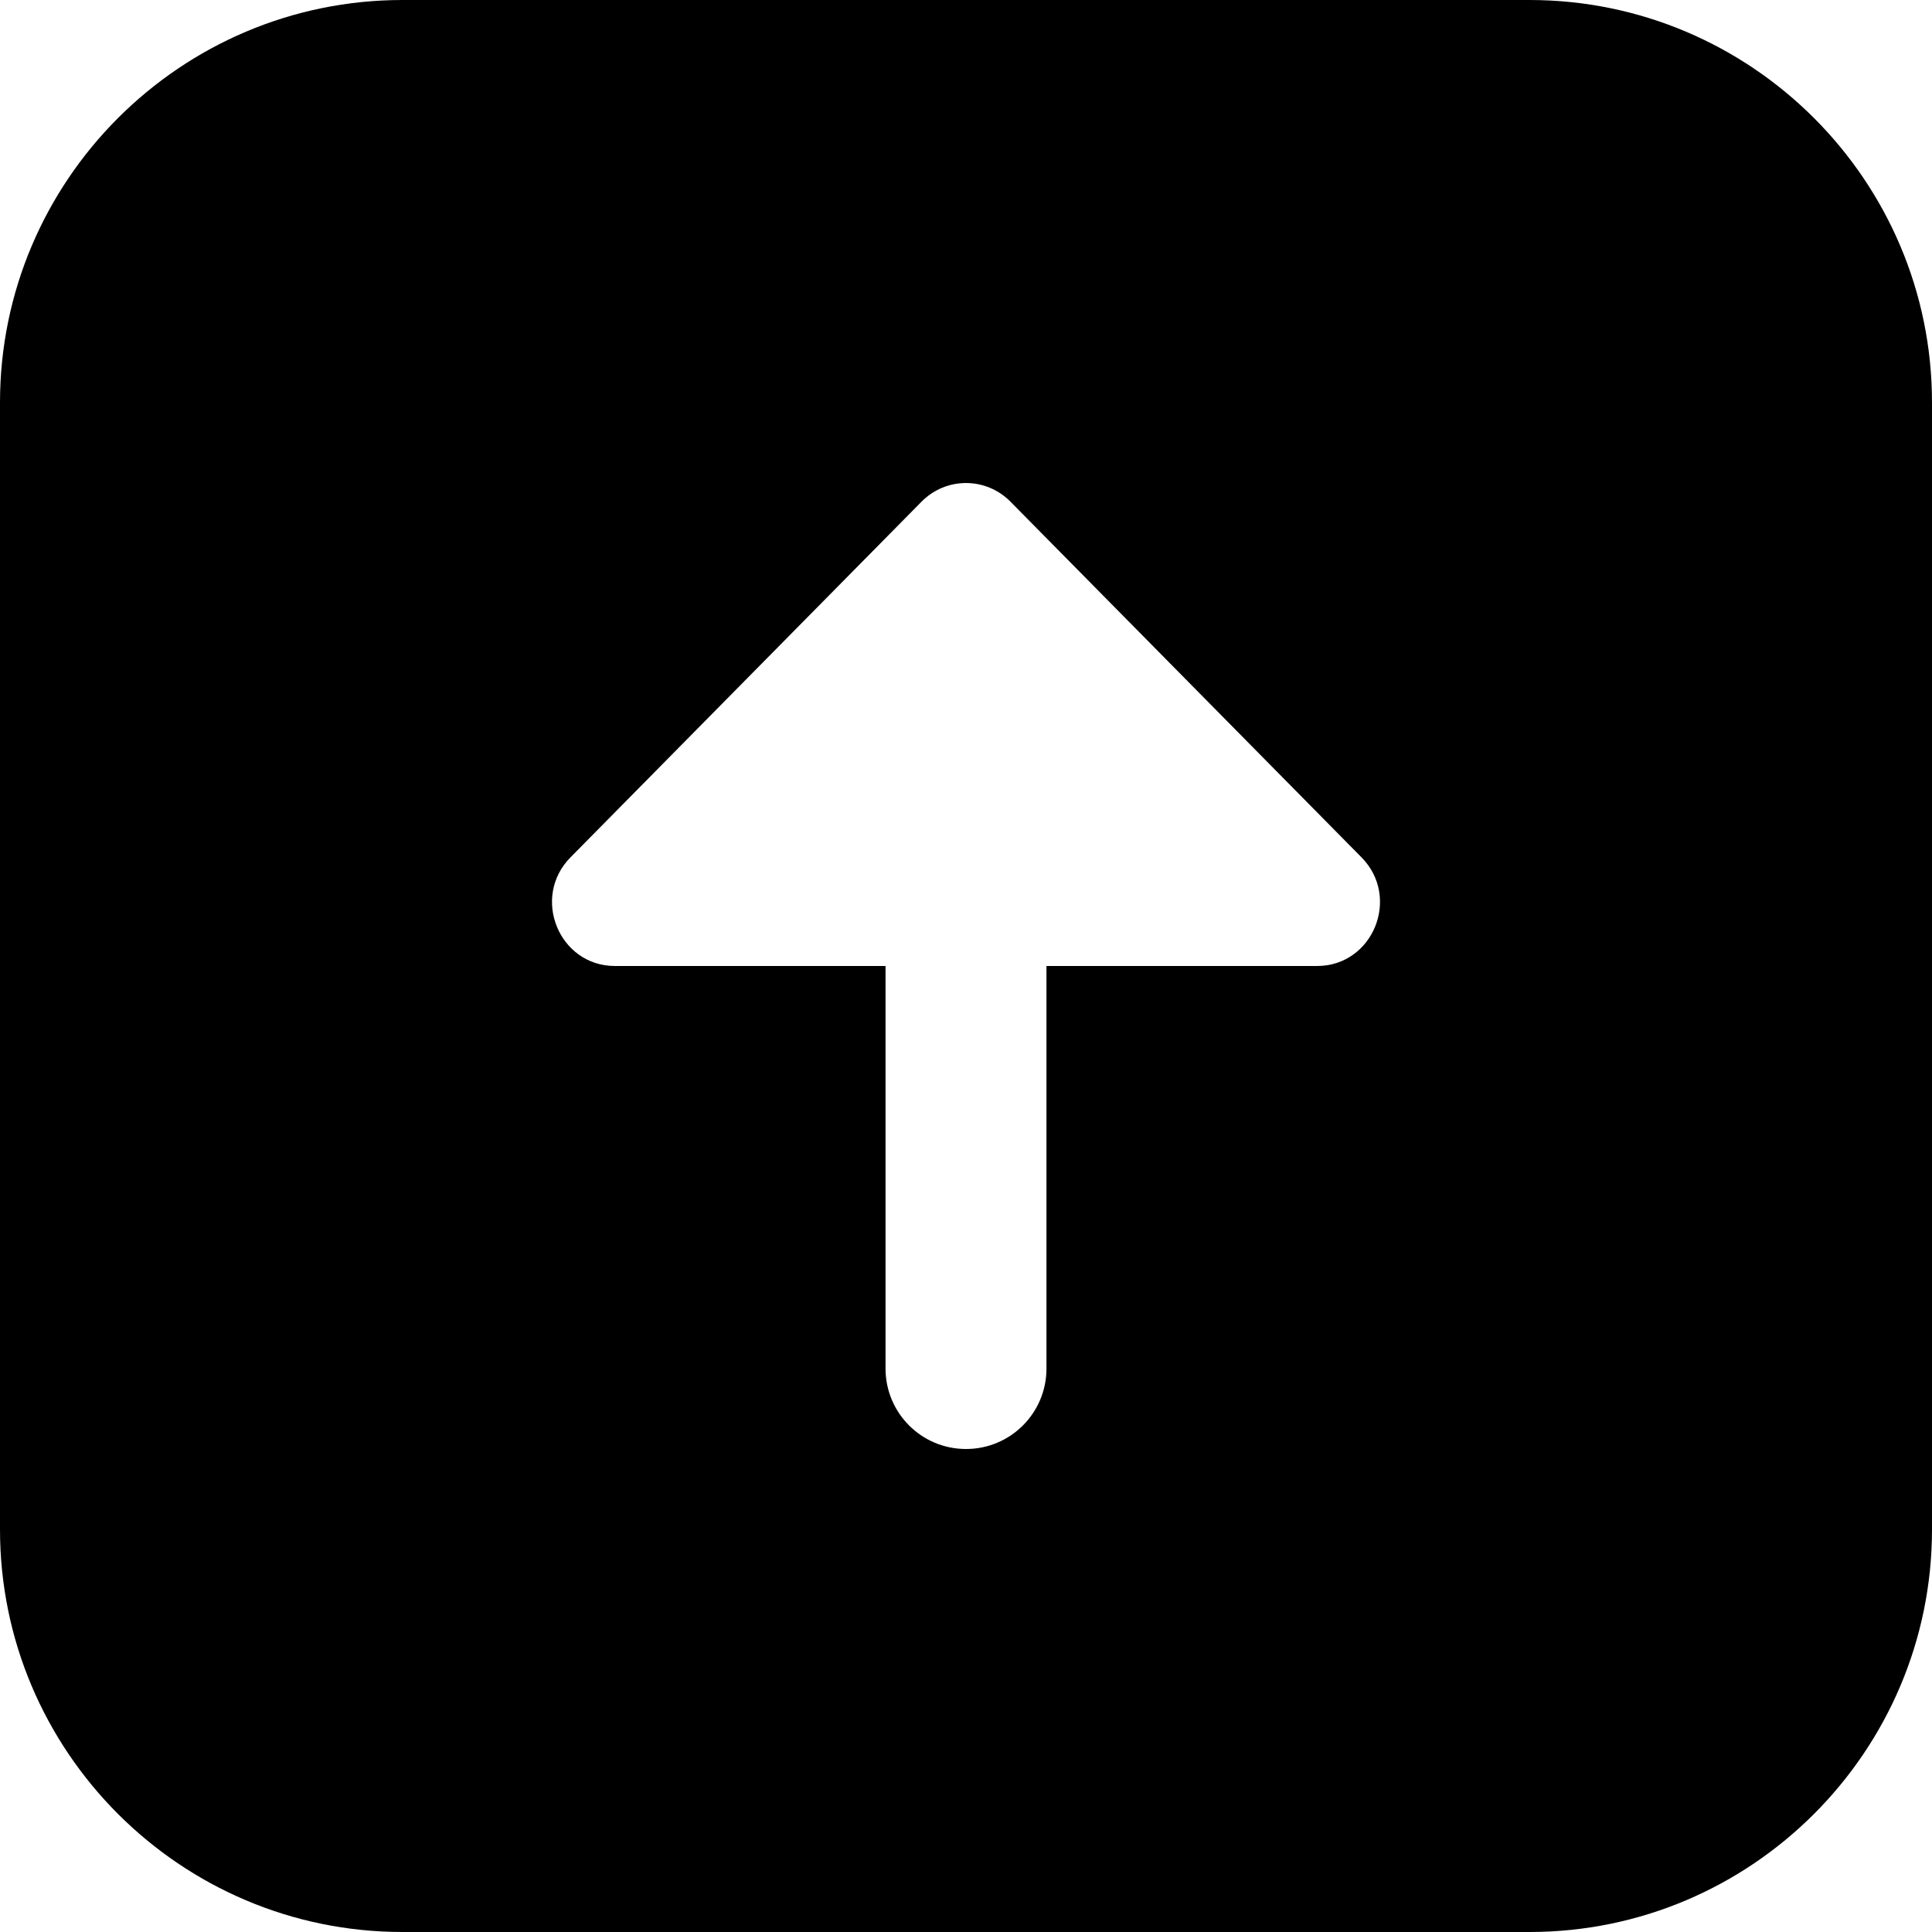 <?xml version="1.0"?>
<svg xmlns="http://www.w3.org/2000/svg" width="12" height="12" viewBox="0 0 20 20" fill="none">
<g clip-path="url(#clip0_1450_50645)">
<g clip-path="url(#clip1_1450_50645)">
<path d="M15.833 0H4.167C1.869 0 0 1.869 0 4.167V15.833C0 18.131 1.869 20 4.167 20H15.833C18.131 20 20 18.131 20 15.833V4.167C20 1.869 18.131 0 15.833 0ZM13.634 10H10.833V14.167C10.833 14.627 10.461 15 10 15C9.539 15 9.167 14.627 9.167 14.167V10H6.366C5.787 10 5.496 9.29 5.906 8.875L9.54 5.193C9.794 4.936 10.206 4.936 10.46 5.193L14.094 8.875C14.504 9.29 14.213 10 13.634 10Z" fill="black"/>
</g>
</g>
<defs>
<clipPath id="clip0_1450_50645">
<rect width="20" height="20" fill="white"/>
</clipPath>
<clipPath id="clip1_1450_50645">
<rect width="20" height="20" fill="white"/>
</clipPath>
</defs>
</svg>
